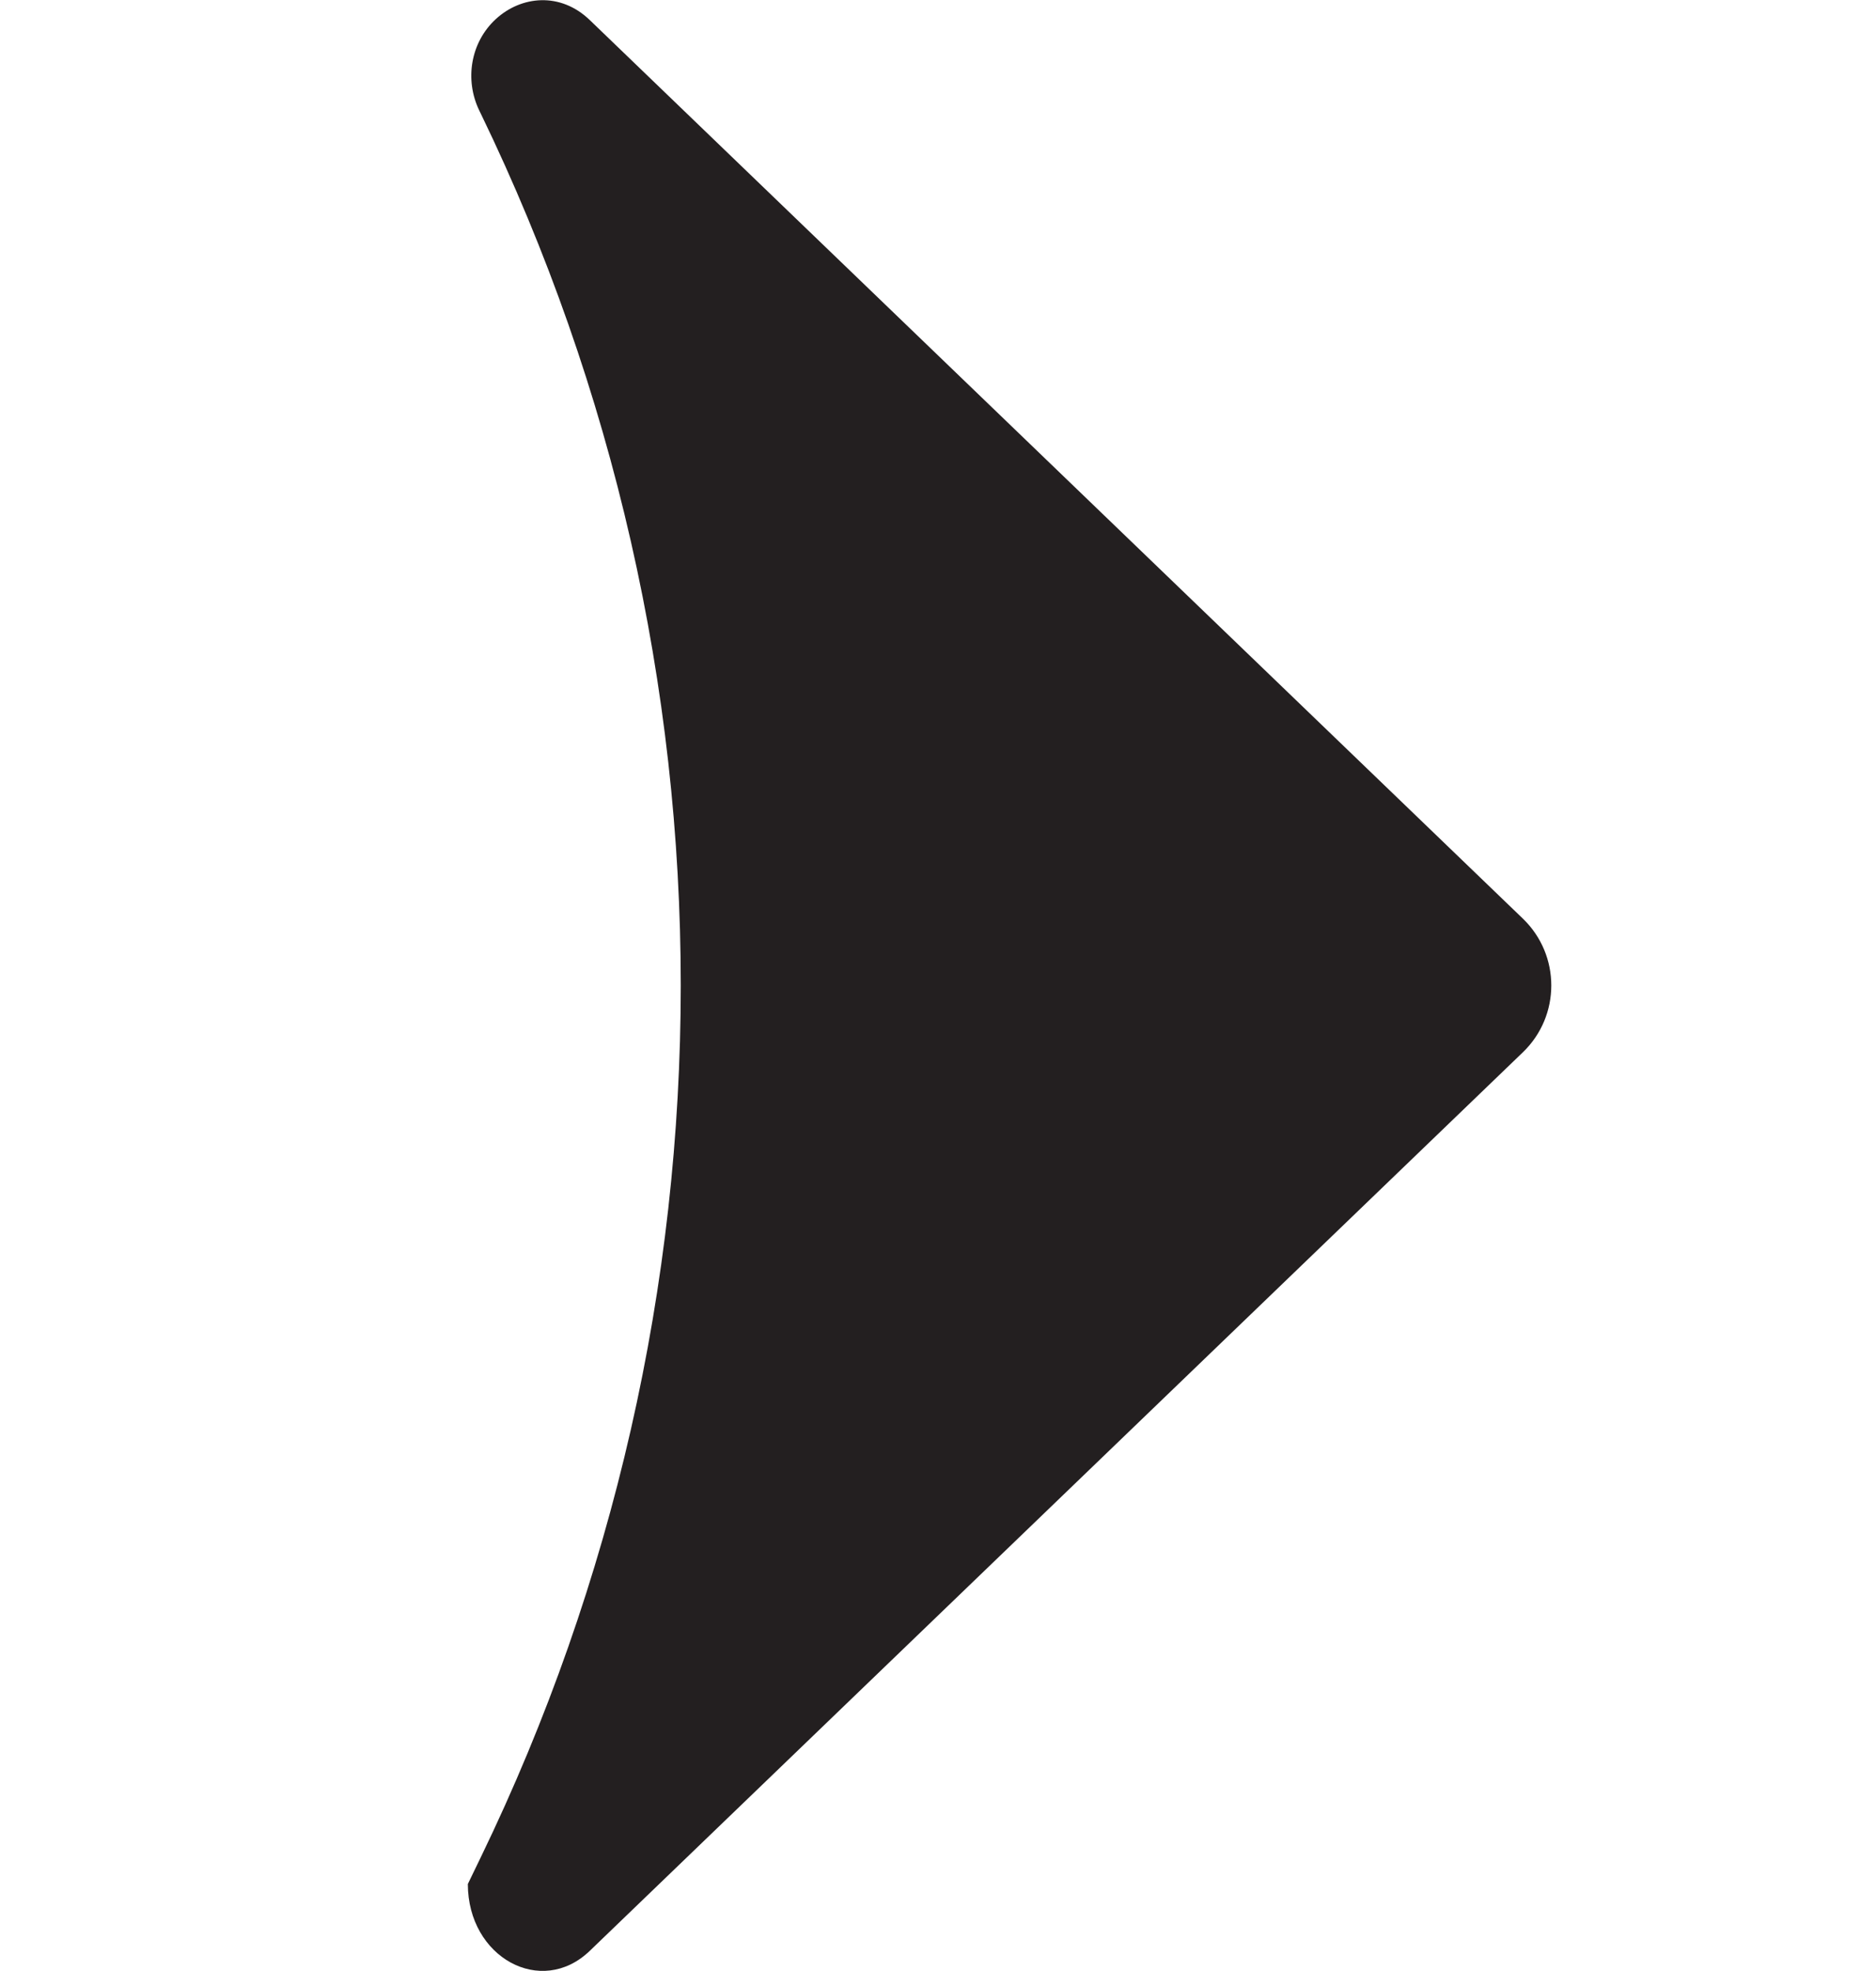 <?xml version="1.0" encoding="UTF-8"?><svg id="Layer_1" xmlns="http://www.w3.org/2000/svg" viewBox="0 0 952.06 1000"><path d="m244.04,57.75l-.79-1.63c-7.59-15.67-4.43-34.69,8.4-46.46s32.7-13.88,47.66.52l223.44,215.12,250.1,240.79c19.23,18.52,19.23,49.31,0,67.82l-250.1,240.79-223.44,215.12c-24.64,23.73-61.88,3.32-61.88-33.91l6.61-13.66c135.25-279.32,135.25-605.18,0-884.51Z" fill="#231f20"/></svg>